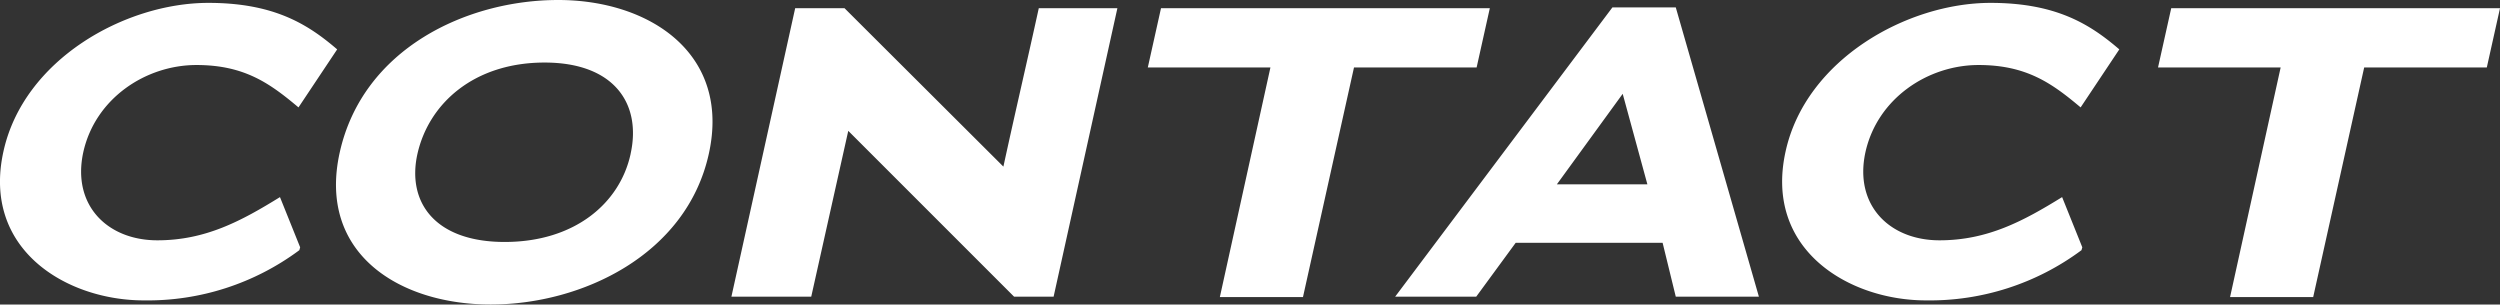 <svg xmlns="http://www.w3.org/2000/svg" width="321.998" height="39.22" viewBox="0 0 321.998 39.22"><rect x="0" y="0" width="321.998" height="39.22" fill="#333333" stroke="none"/><defs><style>.a{fill:#fff;}</style></defs><path class="a" d="M44.361-5.989l.106-.371-2.6-6.466c-4.982,3.074-9.593,5.565-15.794,5.565-6.413,0-11.024-4.505-9.54-11.342,1.537-6.943,8.056-11.236,14.575-11.236,6.2,0,9.487,2.385,13.144,5.459l4.982-7.473c-3.71-3.18-8.056-5.989-16.589-5.989-10.759,0-23.8,7.314-26.394,19.133C3.445-6.042,14.416.477,24.327.477A32.737,32.737,0,0,0,44.361-5.989ZM97.1-18.391c2.862-12.879-7.579-19.822-19.4-19.822-11.766,0-25.175,6.254-28.143,19.663C46.693-5.565,57.24,1.007,69.006,1.007S94.234-5.406,97.1-18.391Zm-10.07,0c-1.378,6.36-7.208,11.342-16.218,11.342S58.194-12.19,59.572-18.391c1.484-6.572,7.367-11.766,16.377-11.766C84.906-30.157,88.457-24.857,87.026-18.391ZM136.422,0h5.088l8.215-37.153H139.6c-1.484,6.784-3.074,13.568-4.558,20.4l-20.458-20.4h-6.36L100.011,0h10.282l4.77-21.359ZM180.2-29.521h15.794l1.7-7.632H155.343l-1.7,7.632h15.794L162.922.053h10.706ZM221.646,0h10.706L221.646-37.259h-8.162L185.5,0h10.441l5.088-6.943H219.95Zm-6.837-26.129,3.18,11.66h-11.66ZM273.9-5.989l.106-.371-2.6-6.466c-4.982,3.074-9.593,5.565-15.794,5.565-6.413,0-11.024-4.505-9.54-11.342,1.537-6.943,8.056-11.236,14.575-11.236,6.2,0,9.487,2.385,13.144,5.459l4.982-7.473c-3.71-3.18-8.056-5.989-16.589-5.989-10.759,0-23.8,7.314-26.394,19.133C232.988-6.042,243.959.477,253.87.477A32.737,32.737,0,0,0,273.9-5.989Zm36.411-23.532h15.794l1.7-7.632H285.458l-1.7,7.632h15.794L293.037.053h10.706Z" transform="translate(-5.807 38.213)"/></svg>